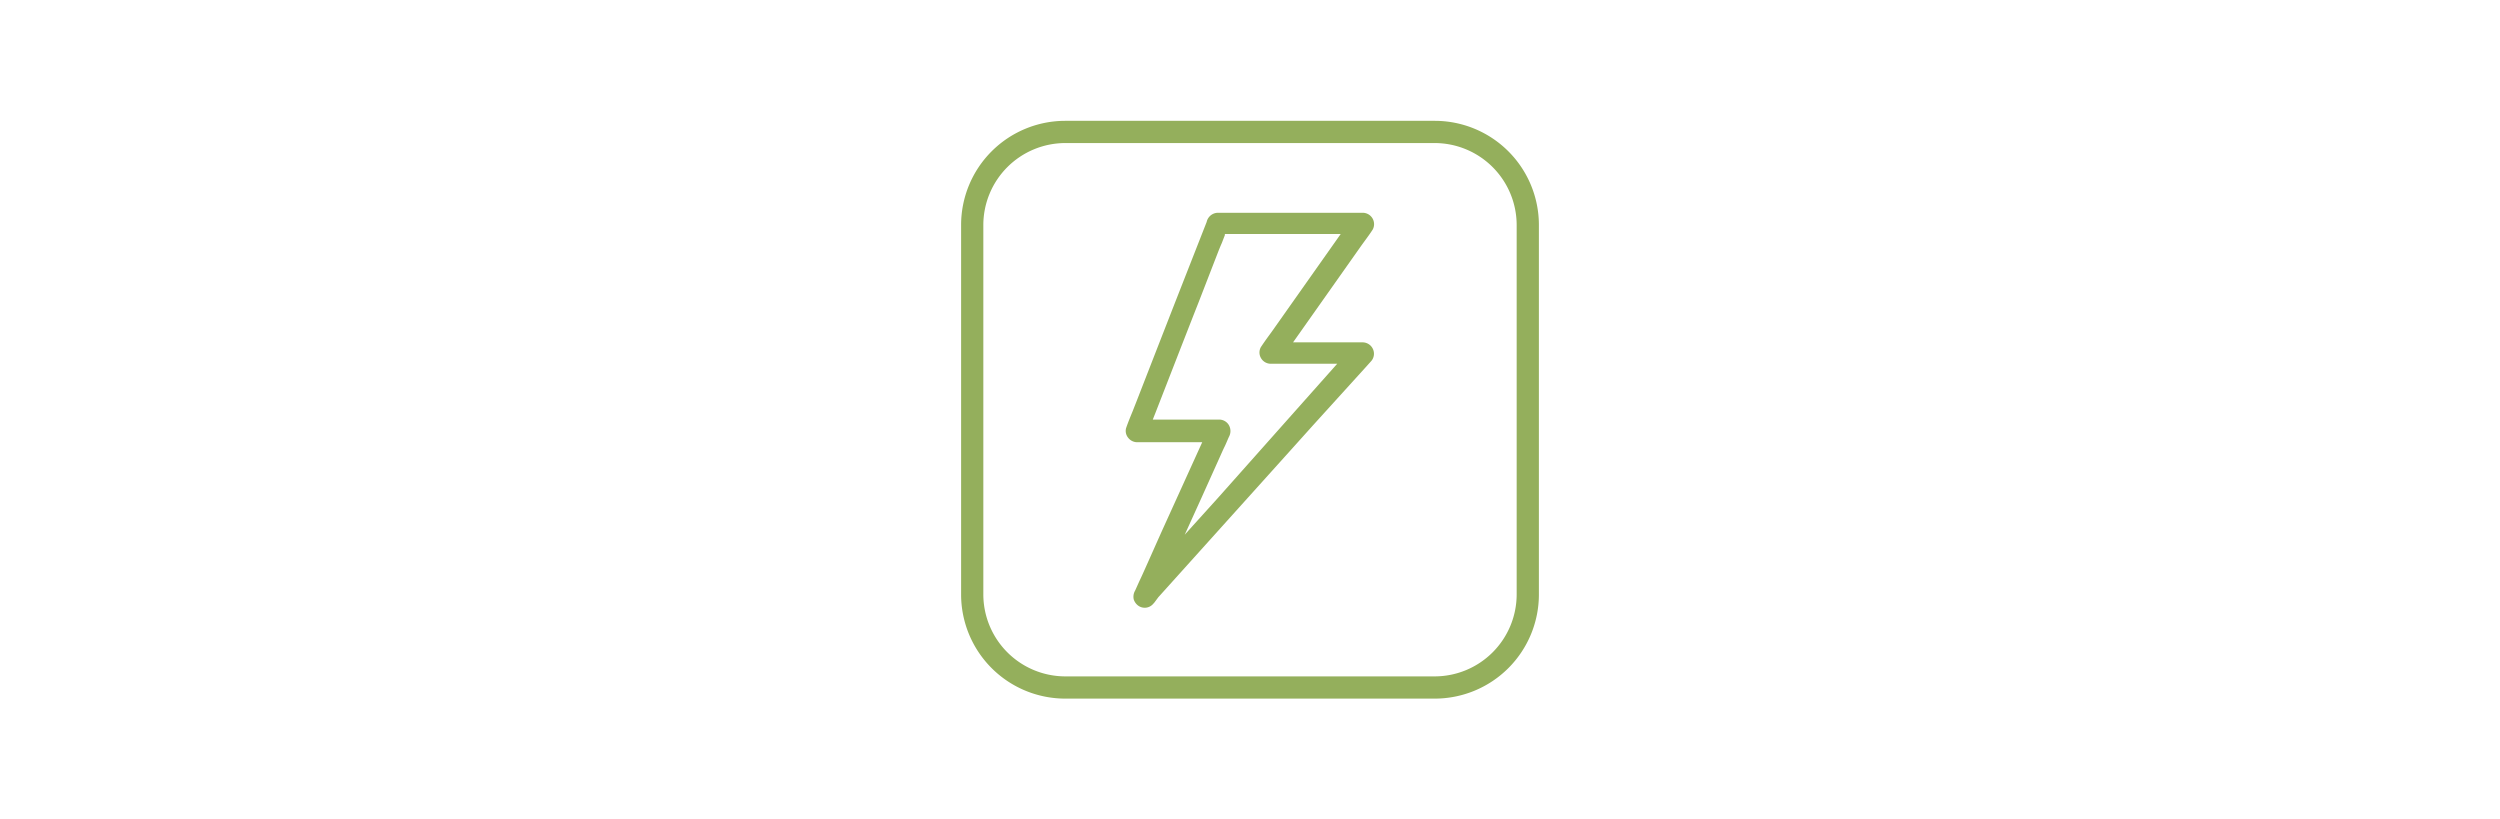 <?xml version="1.0" encoding="UTF-8"?> <svg xmlns="http://www.w3.org/2000/svg" id="Calque_1" data-name="Calque 1" viewBox="0 0 180 59"><defs><style>.cls-1{fill:#94af5c;}</style></defs><path class="cls-1" d="M103.3,50.3H76.7a7.5,7.5,0,0,1-7.5-7.5V16.2a7.5,7.5,0,0,1,7.5-7.5h26.6a7.5,7.5,0,0,1,7.5,7.5V42.8A7.5,7.5,0,0,1,103.3,50.3Zm-26.6-40a5.91,5.91,0,0,0-5.9,5.9V42.8a5.91,5.91,0,0,0,5.9,5.9h26.6a5.91,5.91,0,0,0,5.9-5.9V16.2a5.91,5.91,0,0,0-5.9-5.9Z"></path><path class="cls-1" d="M98.24,26.54l.45-.5,0,0a.81.81,0,0,0,.17-.89.82.82,0,0,0-.74-.5H93.1l4.94-7,.24-.33c.19-.26.39-.53.56-.8l0,0a.82.82,0,0,0-.72-1.2H87.68a.84.84,0,0,0-.8.66L84.6,21.79l-1.35,3.46L81.79,29l-.24.61c-.16.39-.33.8-.47,1.21v0a.77.77,0,0,0,.15.7.82.82,0,0,0,.64.32h4.69l-2.83,6.23c-.45,1-.89,2-1.34,3-.11.25-.23.51-.35.76l-.31.69a.87.87,0,0,0-.1.64.89.89,0,0,0,.3.43A.8.8,0,0,0,83,43.51l.11-.12L83.4,43l9.45-10.5,1.68-1.87ZM87.71,35.83,85.84,37.9l-.54.6,1.18-2.6,1.35-3c.11-.24.21-.48.33-.72s.21-.48.32-.72a.86.86,0,0,0,0-.85.81.81,0,0,0-.7-.4H83l.19-.48,1.83-4.7c.42-1.07.83-2.13,1.25-3.19l1.45-3.74c.08-.2.16-.4.25-.6l.22-.57,0-.08h8.34l-4.94,7-.24.33c-.19.26-.38.53-.56.8l0,0a.79.79,0,0,0,0,.8.81.81,0,0,0,.7.41h4.79Z"></path></svg>
